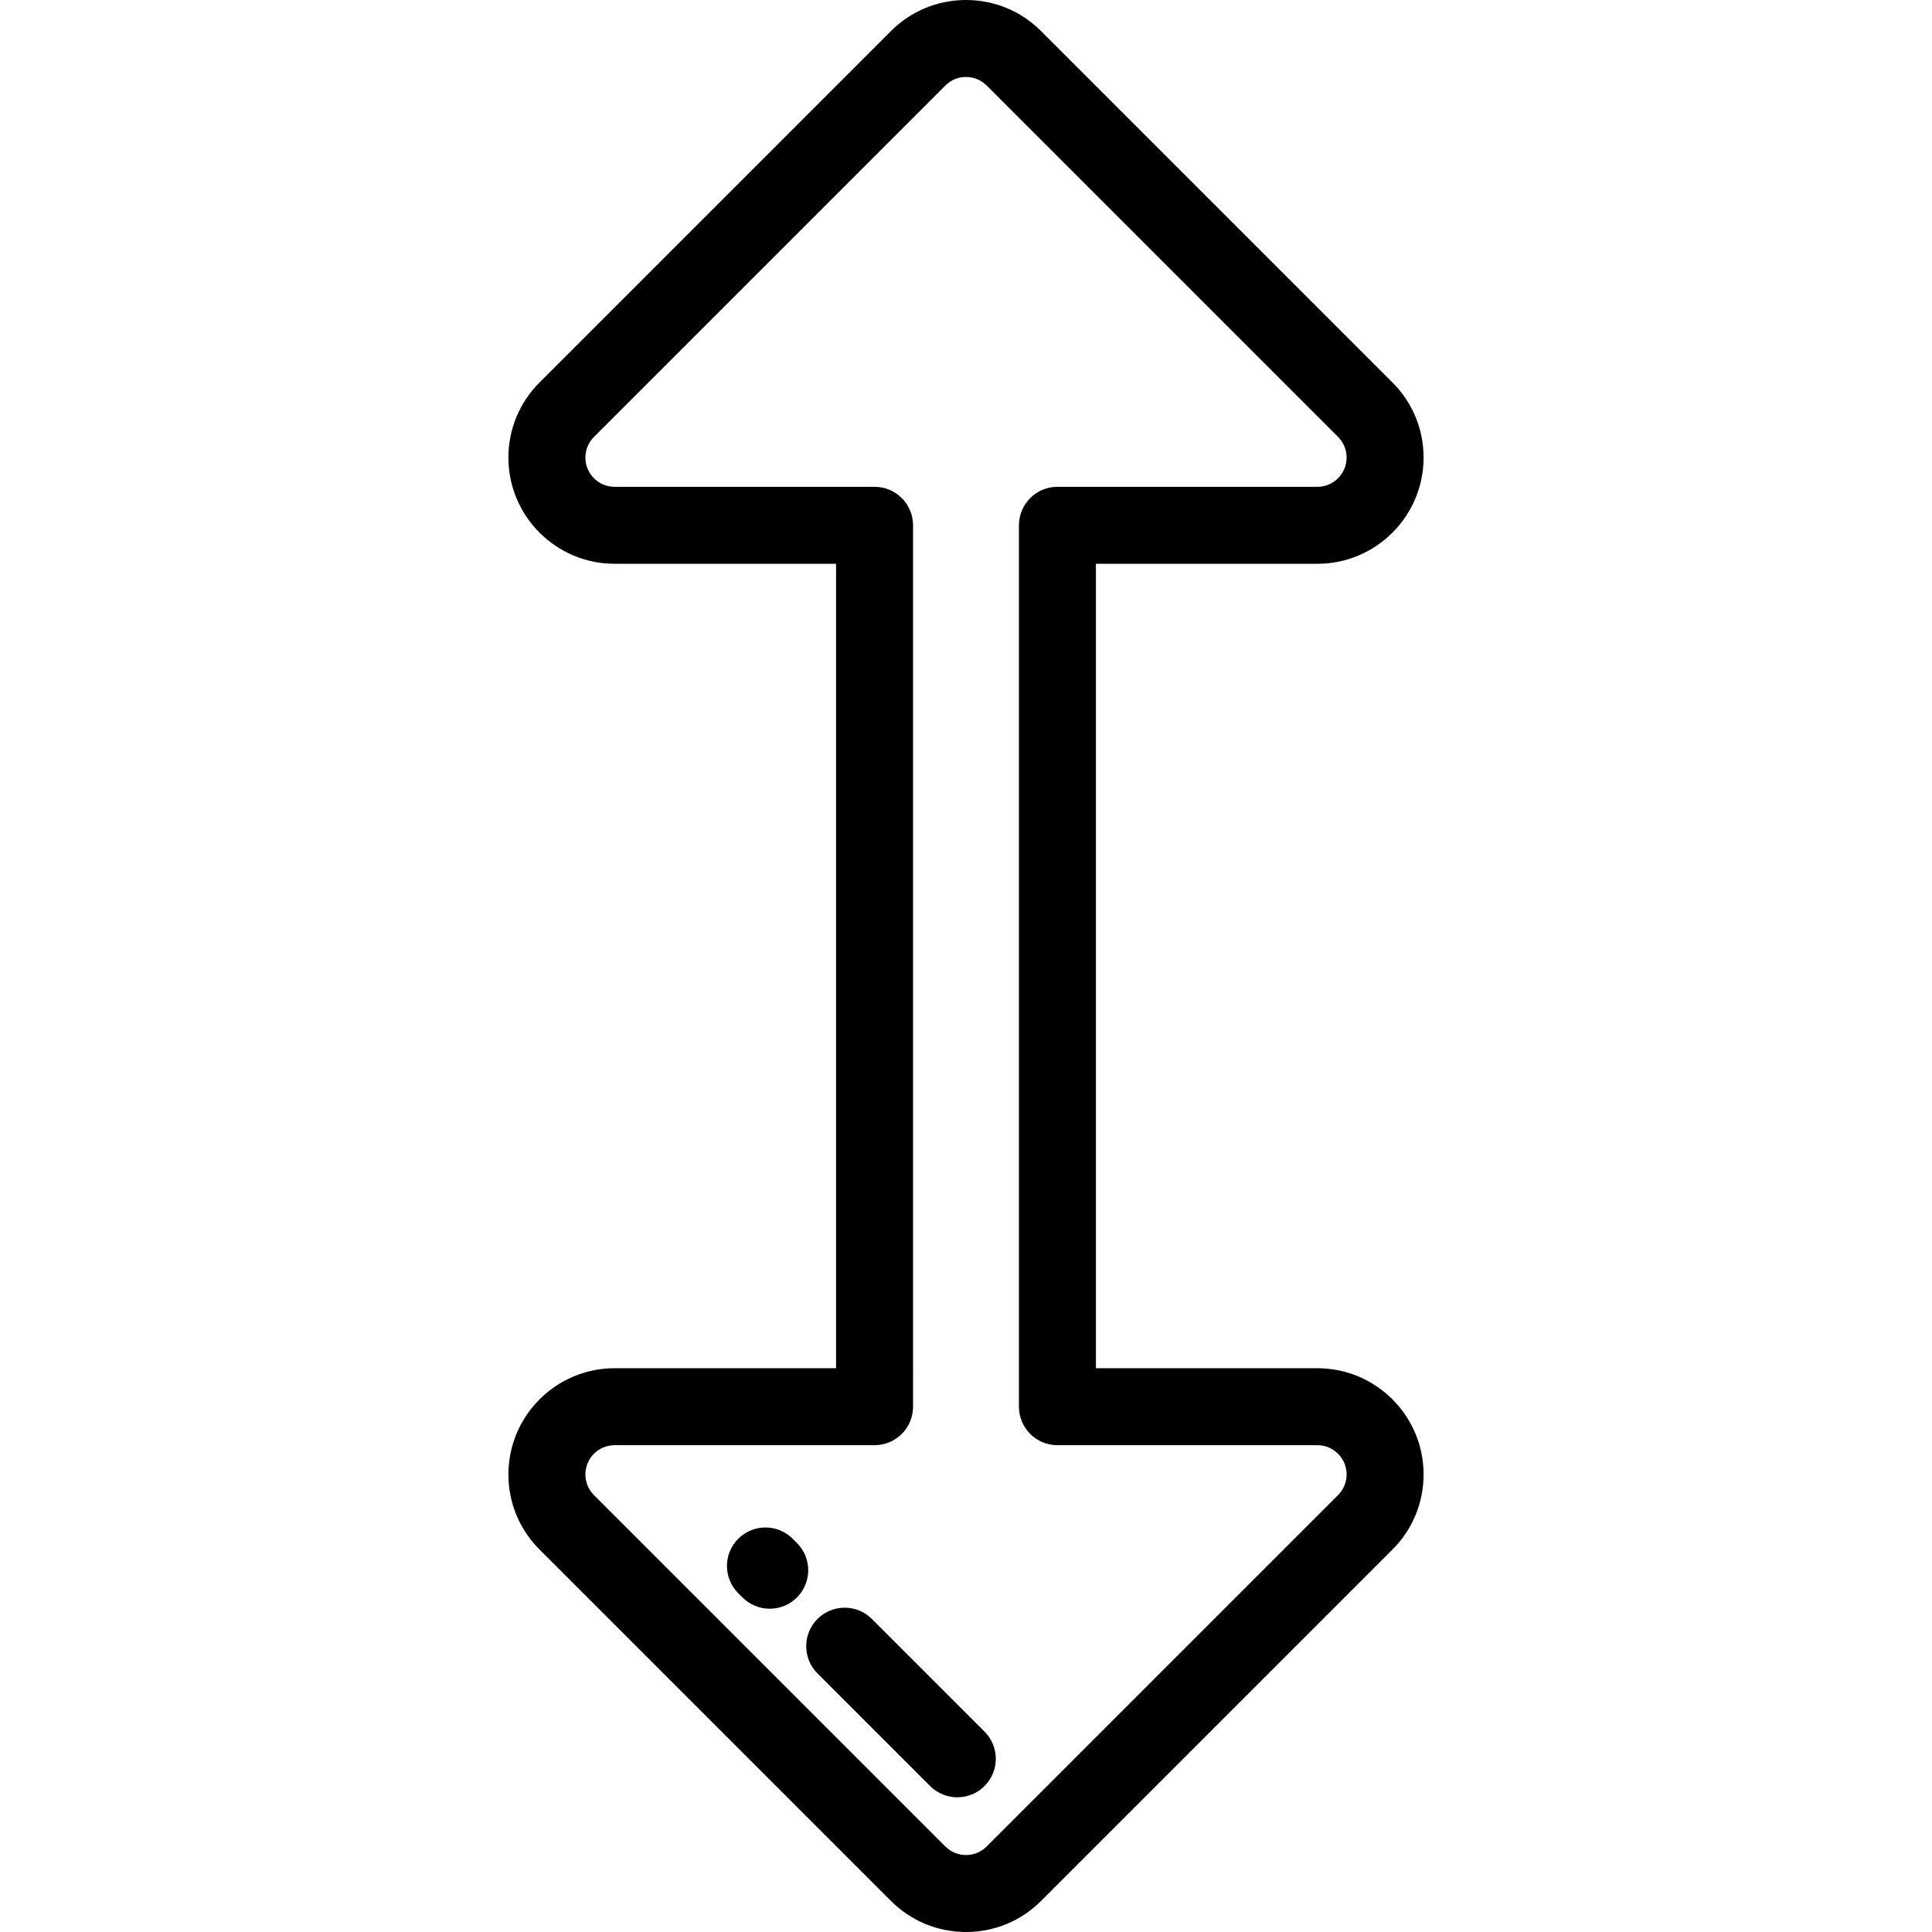 <?xml version="1.0" encoding="iso-8859-1"?>
<!-- Uploaded to: SVG Repo, www.svgrepo.com, Generator: SVG Repo Mixer Tools -->
<svg fill="#000000" height="800px" width="800px" version="1.1" id="Layer_1" xmlns="http://www.w3.org/2000/svg" xmlns:xlink="http://www.w3.org/1999/xlink" 
	 viewBox="0 0 512 512" xml:space="preserve">
<g>
	<g>
		<path d="M349.123,362.593h-58.691V149.409h58.691c15.518,0,28.143-12.626,28.143-28.144c0-7.517-2.927-14.584-8.243-19.901
			L275.901,8.243C270.585,2.927,263.517,0,256,0c-7.517,0-14.585,2.927-19.901,8.242l-93.123,93.123
			c-5.315,5.316-8.242,12.383-8.242,19.9c0,15.518,12.625,28.144,28.143,28.144h58.691v213.183h-58.691
			c-15.518,0-28.143,12.626-28.143,28.144c0,7.517,2.927,14.584,8.243,19.901l93.122,93.122C241.415,509.073,248.483,512,256,512
			c7.517,0,14.585-2.927,19.901-8.241l93.123-93.123c5.315-5.316,8.242-12.383,8.242-19.9
			C377.266,375.219,364.641,362.593,349.123,362.593z M354.599,396.211l-93.122,93.122c-1.463,1.464-3.407,2.269-5.476,2.269
			s-4.013-0.806-5.477-2.269l-93.121-93.121c-1.464-1.463-2.269-3.409-2.269-5.477c0-4.271,3.474-7.745,7.744-7.745v0.001h68.891
			c5.633,0,10.199-4.567,10.199-10.199V139.21c0-5.632-4.566-10.199-10.199-10.199h-68.891c-4.27,0-7.744-3.474-7.744-7.745
			c0-2.068,0.806-4.013,2.268-5.476l93.122-93.122c1.463-1.464,3.408-2.269,5.476-2.269s4.013,0.806,5.477,2.269l93.121,93.12
			c1.464,1.463,2.269,3.409,2.269,5.477c0,4.271-3.474,7.745-7.744,7.745h-68.891c-5.633,0-10.199,4.567-10.199,10.199v233.582
			c0,5.632,4.566,10.199,10.199,10.199h68.891c4.27,0,7.744,3.474,7.744,7.745C356.867,392.804,356.061,394.749,354.599,396.211z"/>
	</g>
</g>
<g>
	<g>
		<path d="M211.197,408.915l-1.133-1.133c-3.984-3.982-10.442-3.982-14.425,0c-3.983,3.984-3.983,10.442,0,14.425l1.133,1.133
			c1.991,1.991,4.602,2.987,7.212,2.987s5.221-0.996,7.213-2.987C215.18,419.356,215.18,412.897,211.197,408.915z"/>
	</g>
</g>
<g>
	<g>
		<path d="M260.913,458.891l-29.849-29.85c-3.983-3.981-10.441-3.981-14.424,0c-3.983,3.984-3.983,10.442,0,14.425l29.849,29.85
			c1.992,1.991,4.601,2.987,7.212,2.987c2.61,0,5.221-0.996,7.212-2.987C264.896,469.332,264.896,462.874,260.913,458.891z"/>
	</g>
</g>
</svg>